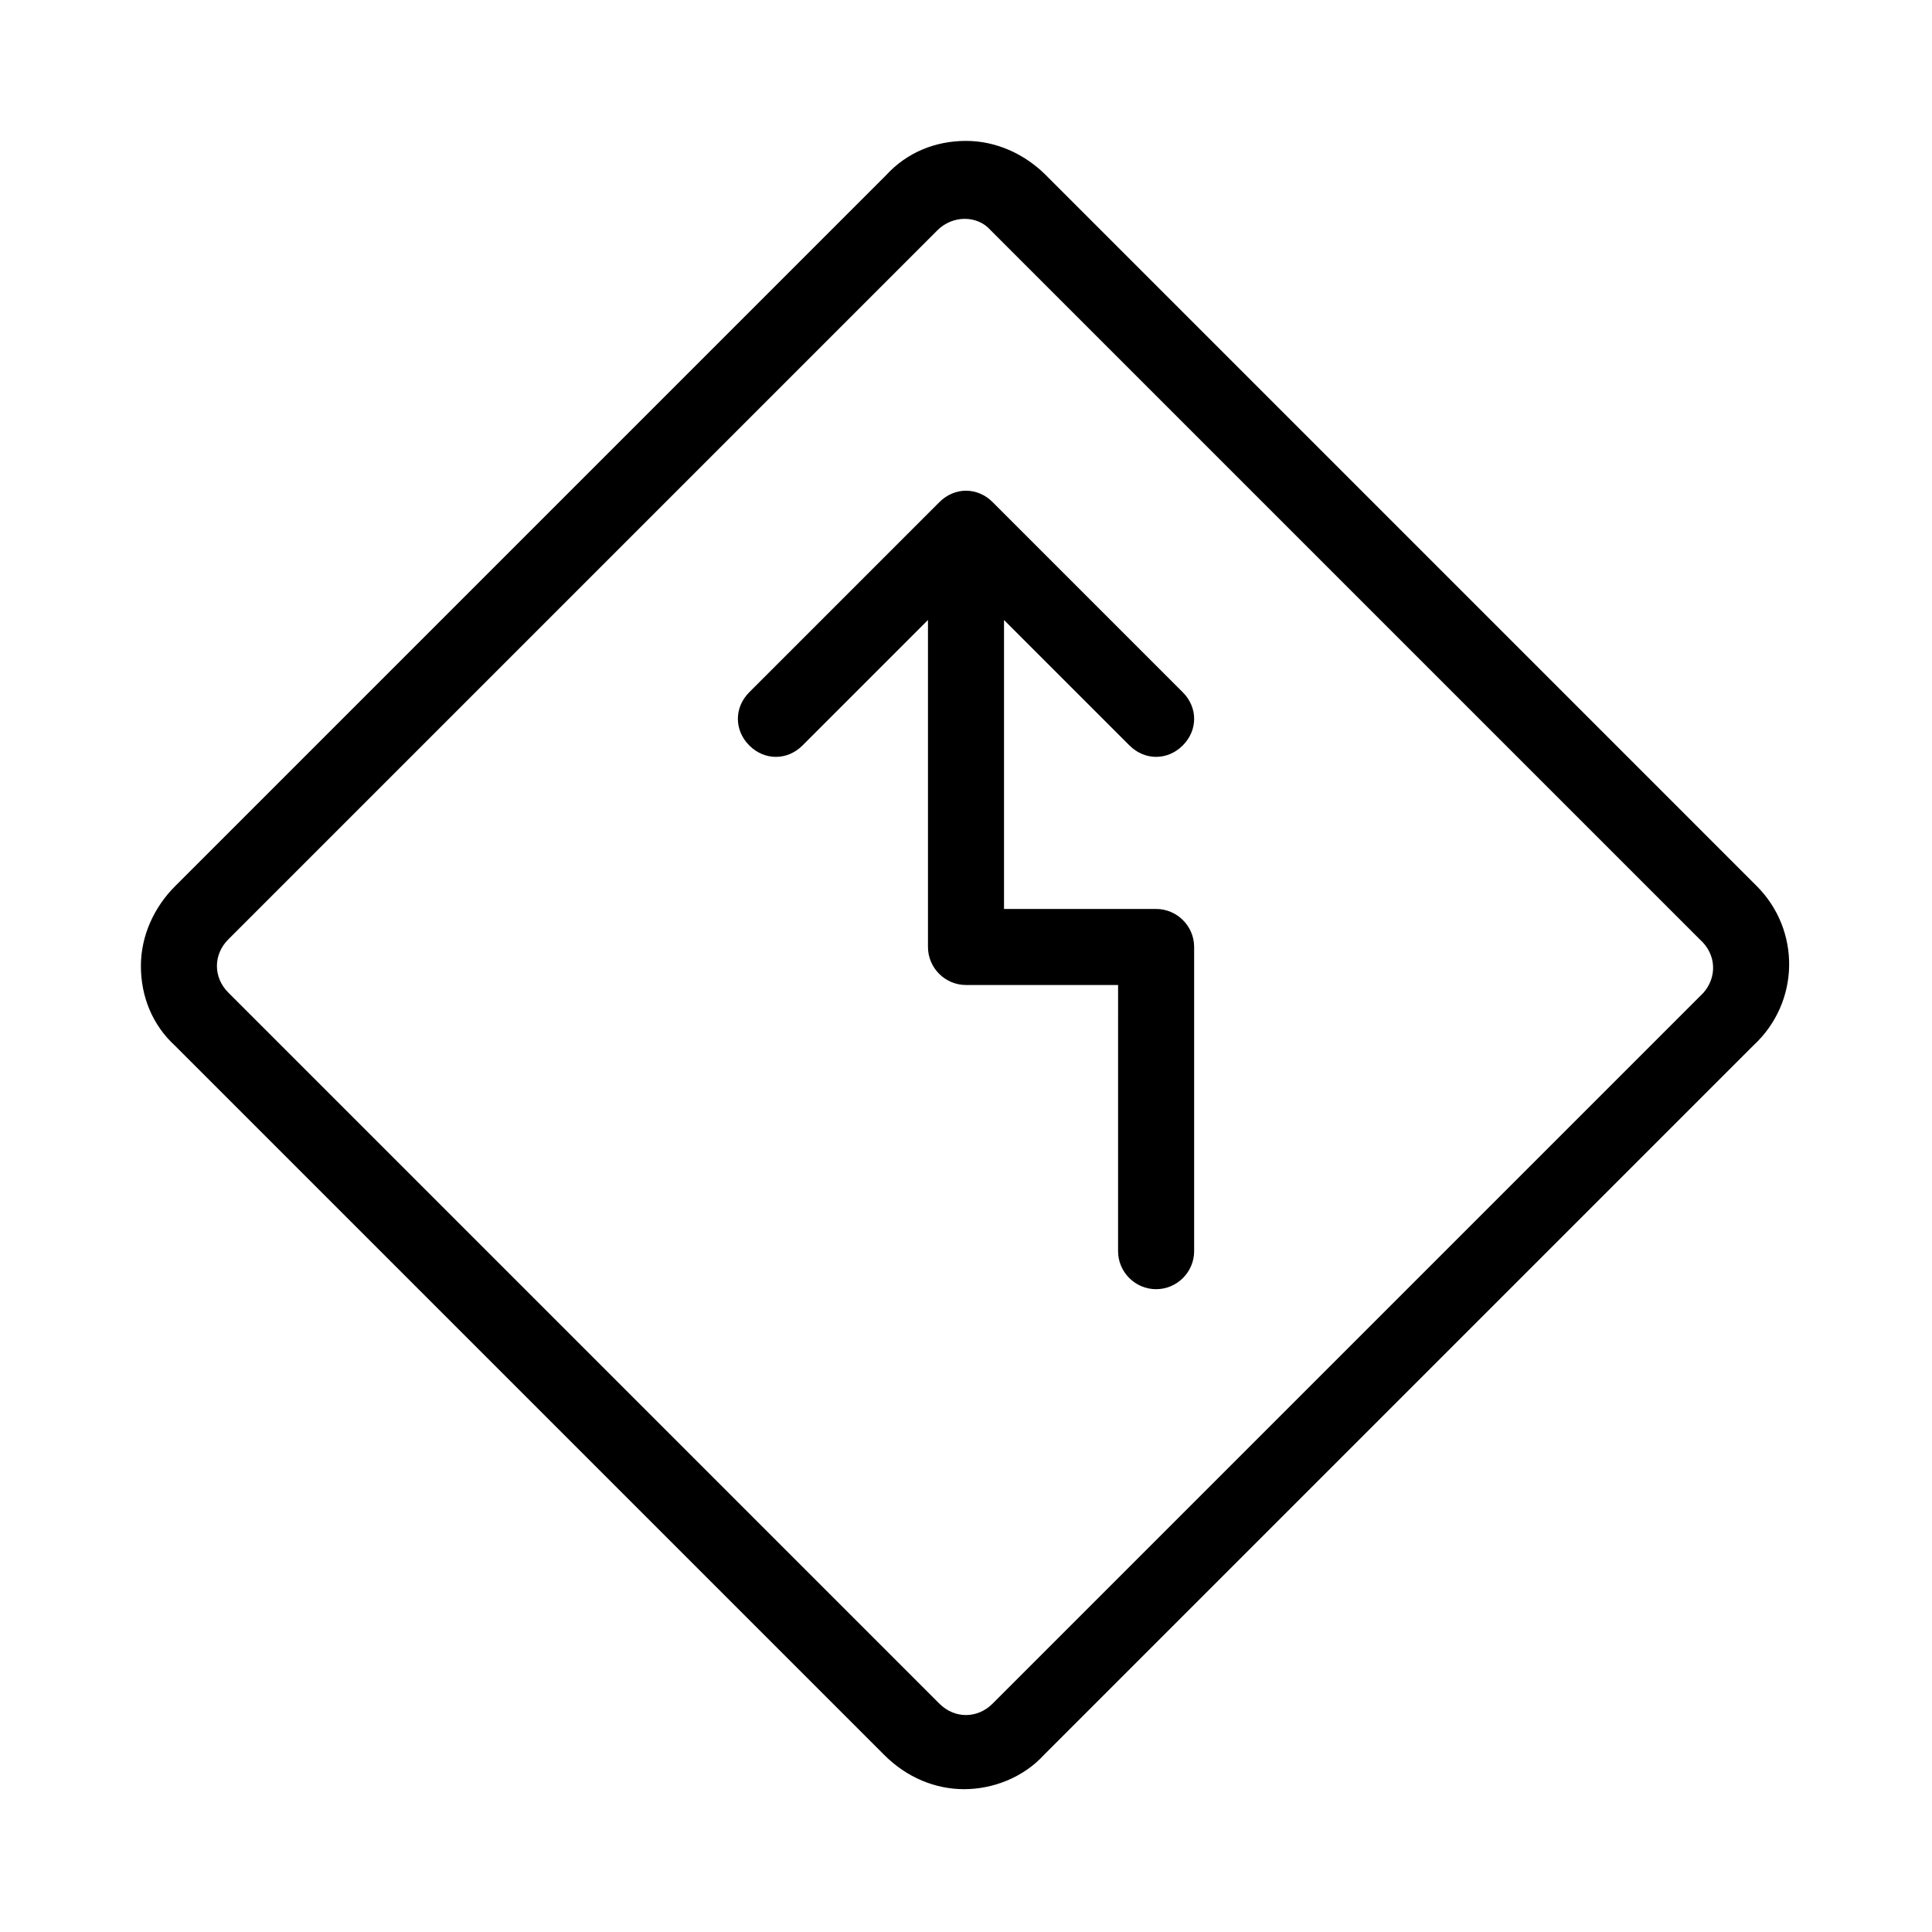 <?xml version="1.0" encoding="UTF-8"?>
<!-- Uploaded to: SVG Repo, www.svgrepo.com, Generator: SVG Repo Mixer Tools -->
<svg fill="#000000" width="800px" height="800px" version="1.1" viewBox="144 144 512 512" xmlns="http://www.w3.org/2000/svg">
 <path d="m609.58 378.84-188.42-188.43c-5.543-5.543-13.098-9.07-21.16-9.07s-15.617 3.023-21.16 9.07l-188.43 188.43c-5.543 5.543-9.07 13.098-9.07 21.16s3.023 15.617 9.07 21.16l187.92 187.92c6.047 6.047 13.602 9.07 21.16 9.07s15.617-3.023 21.16-9.07l187.92-187.92c12.594-11.59 12.594-30.734 1.004-42.32zm-14.105 28.211-188.43 188.43c-4.031 4.031-10.078 4.031-14.105 0l-188.43-188.43c-2.016-2.016-3.023-4.535-3.023-7.055 0-2.519 1.008-5.039 3.023-7.055l187.92-187.92c4.031-4.031 10.578-4.031 14.105 0l187.92 187.92c4.535 4.035 4.535 10.078 1.008 14.109zm-185.4-98.746v76.578h40.305c5.543 0 10.078 4.535 10.078 10.078v80.609c0 5.543-4.535 10.078-10.078 10.078-5.543 0-10.078-4.535-10.078-10.078l0.004-70.535h-40.305c-5.543 0-10.078-4.535-10.078-10.078v-86.652l-33.25 33.25c-4.031 4.031-10.078 4.031-14.105 0-4.031-4.031-4.031-10.078 0-14.105l50.383-50.383c4.031-4.031 10.078-4.031 14.105 0l50.383 50.383c4.031 4.031 4.031 10.078 0 14.105-2.019 2.016-4.539 3.023-7.059 3.023-2.519 0-5.039-1.008-7.055-3.023z"/>
</svg>